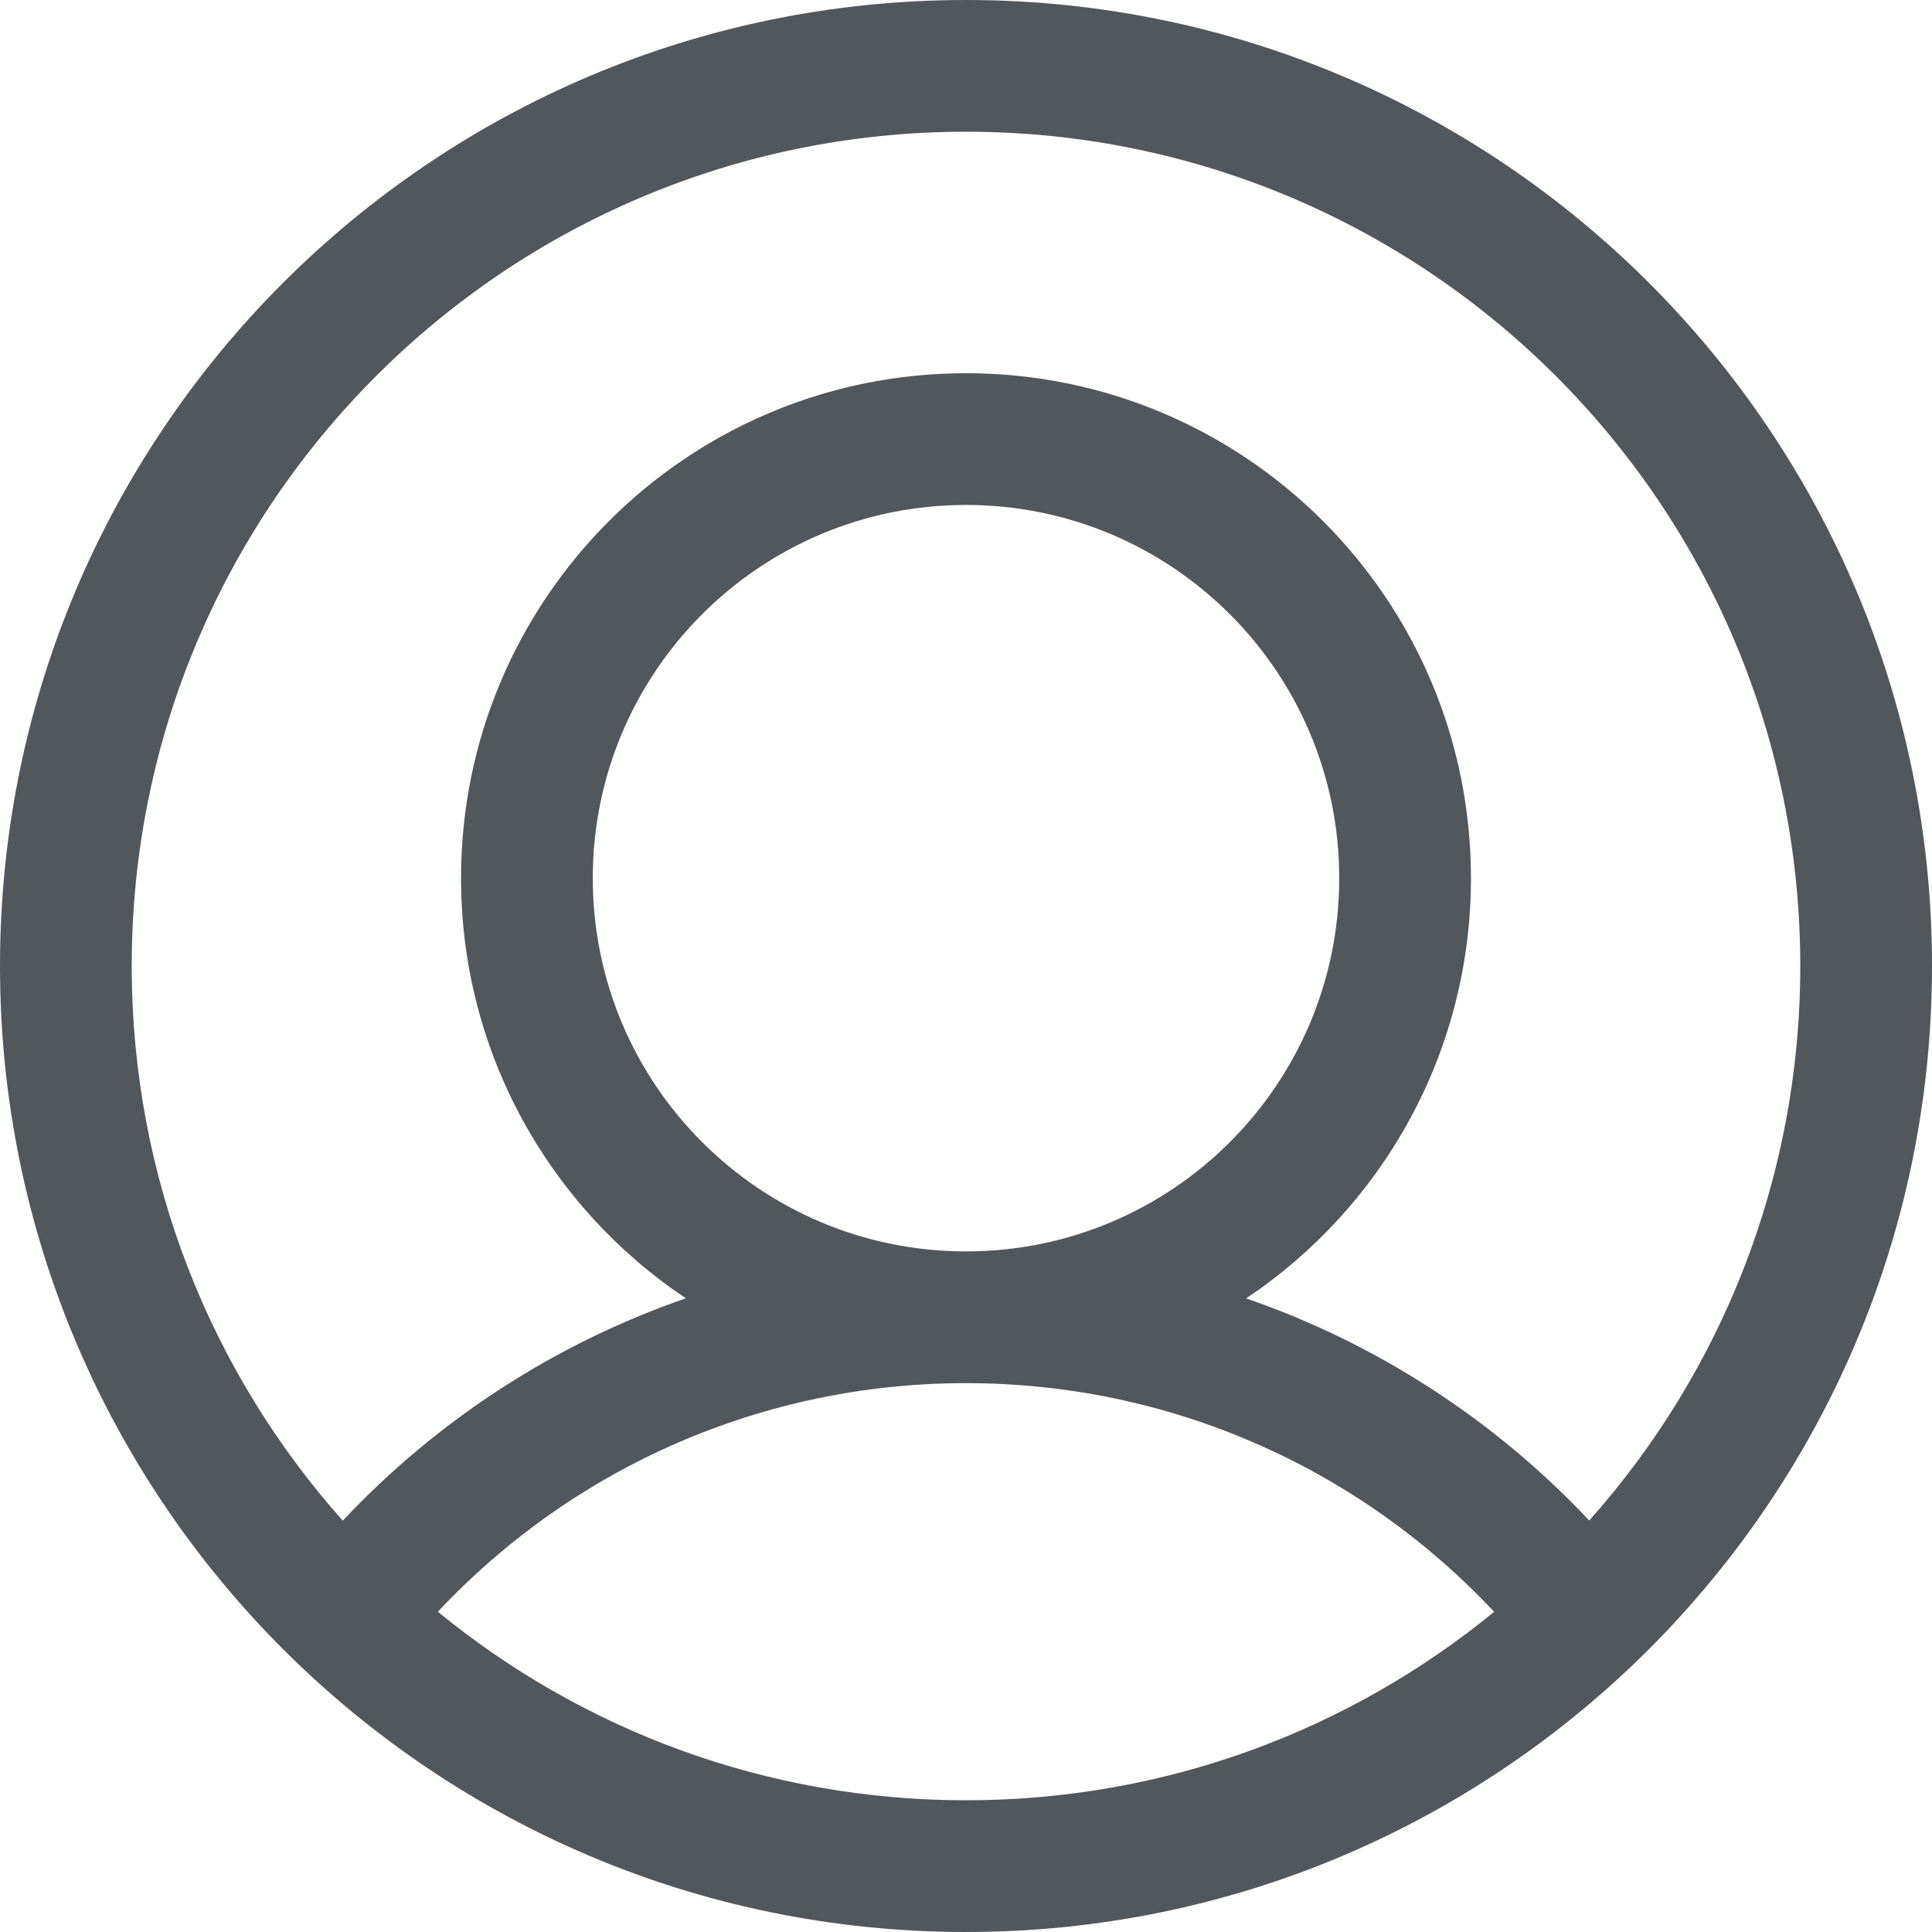 <?xml version="1.0" encoding="UTF-8"?>
<svg width="22px" height="22px" viewBox="0 0 22 22" version="1.1" xmlns="http://www.w3.org/2000/svg" xmlns:xlink="http://www.w3.org/1999/xlink">
    <title>icon_我的_line</title>
    <g id="app" stroke="none" stroke-width="1" fill="none" fill-rule="evenodd">
        <g id="icon" transform="translate(-188, -52)" fill="#52575C" fill-rule="nonzero">
            <g id="menu" transform="translate(20, 20)">
                <g id="icon_我的_line" transform="translate(168, 32)">
                    <path d="M11,0 C17.075,0 22,4.925 22,11 C22,17.075 17.075,22 11,22 C4.925,22 0,17.075 0,11 C0,4.925 4.925,0 11,0 Z M11,15.75 C8.685,15.75 6.528,16.709 4.986,18.353 C6.624,19.695 8.718,20.5 11,20.5 C13.282,20.5 15.376,19.695 17.014,18.354 C15.473,16.71 13.316,15.75 11,15.75 Z M11,1.5 C5.753,1.5 1.5,5.753 1.5,11 C1.5,13.425 2.408,15.637 3.903,17.316 C4.987,16.163 6.327,15.297 7.81,14.784 C6.267,13.754 5.25,11.996 5.25,10 C5.25,6.824 7.824,4.25 11,4.25 C14.176,4.25 16.75,6.824 16.75,10 C16.75,11.996 15.733,13.754 14.19,14.785 C15.673,15.297 17.014,16.164 18.097,17.314 C19.592,15.636 20.5,13.424 20.5,11 C20.5,5.753 16.247,1.5 11,1.5 Z M11,5.75 C8.653,5.75 6.75,7.653 6.75,10 C6.75,12.347 8.653,14.25 11,14.25 C13.347,14.25 15.25,12.347 15.25,10 C15.25,7.653 13.347,5.75 11,5.75 Z" id="形状结合"></path>
                </g>
            </g>
        </g>
    </g>
</svg>